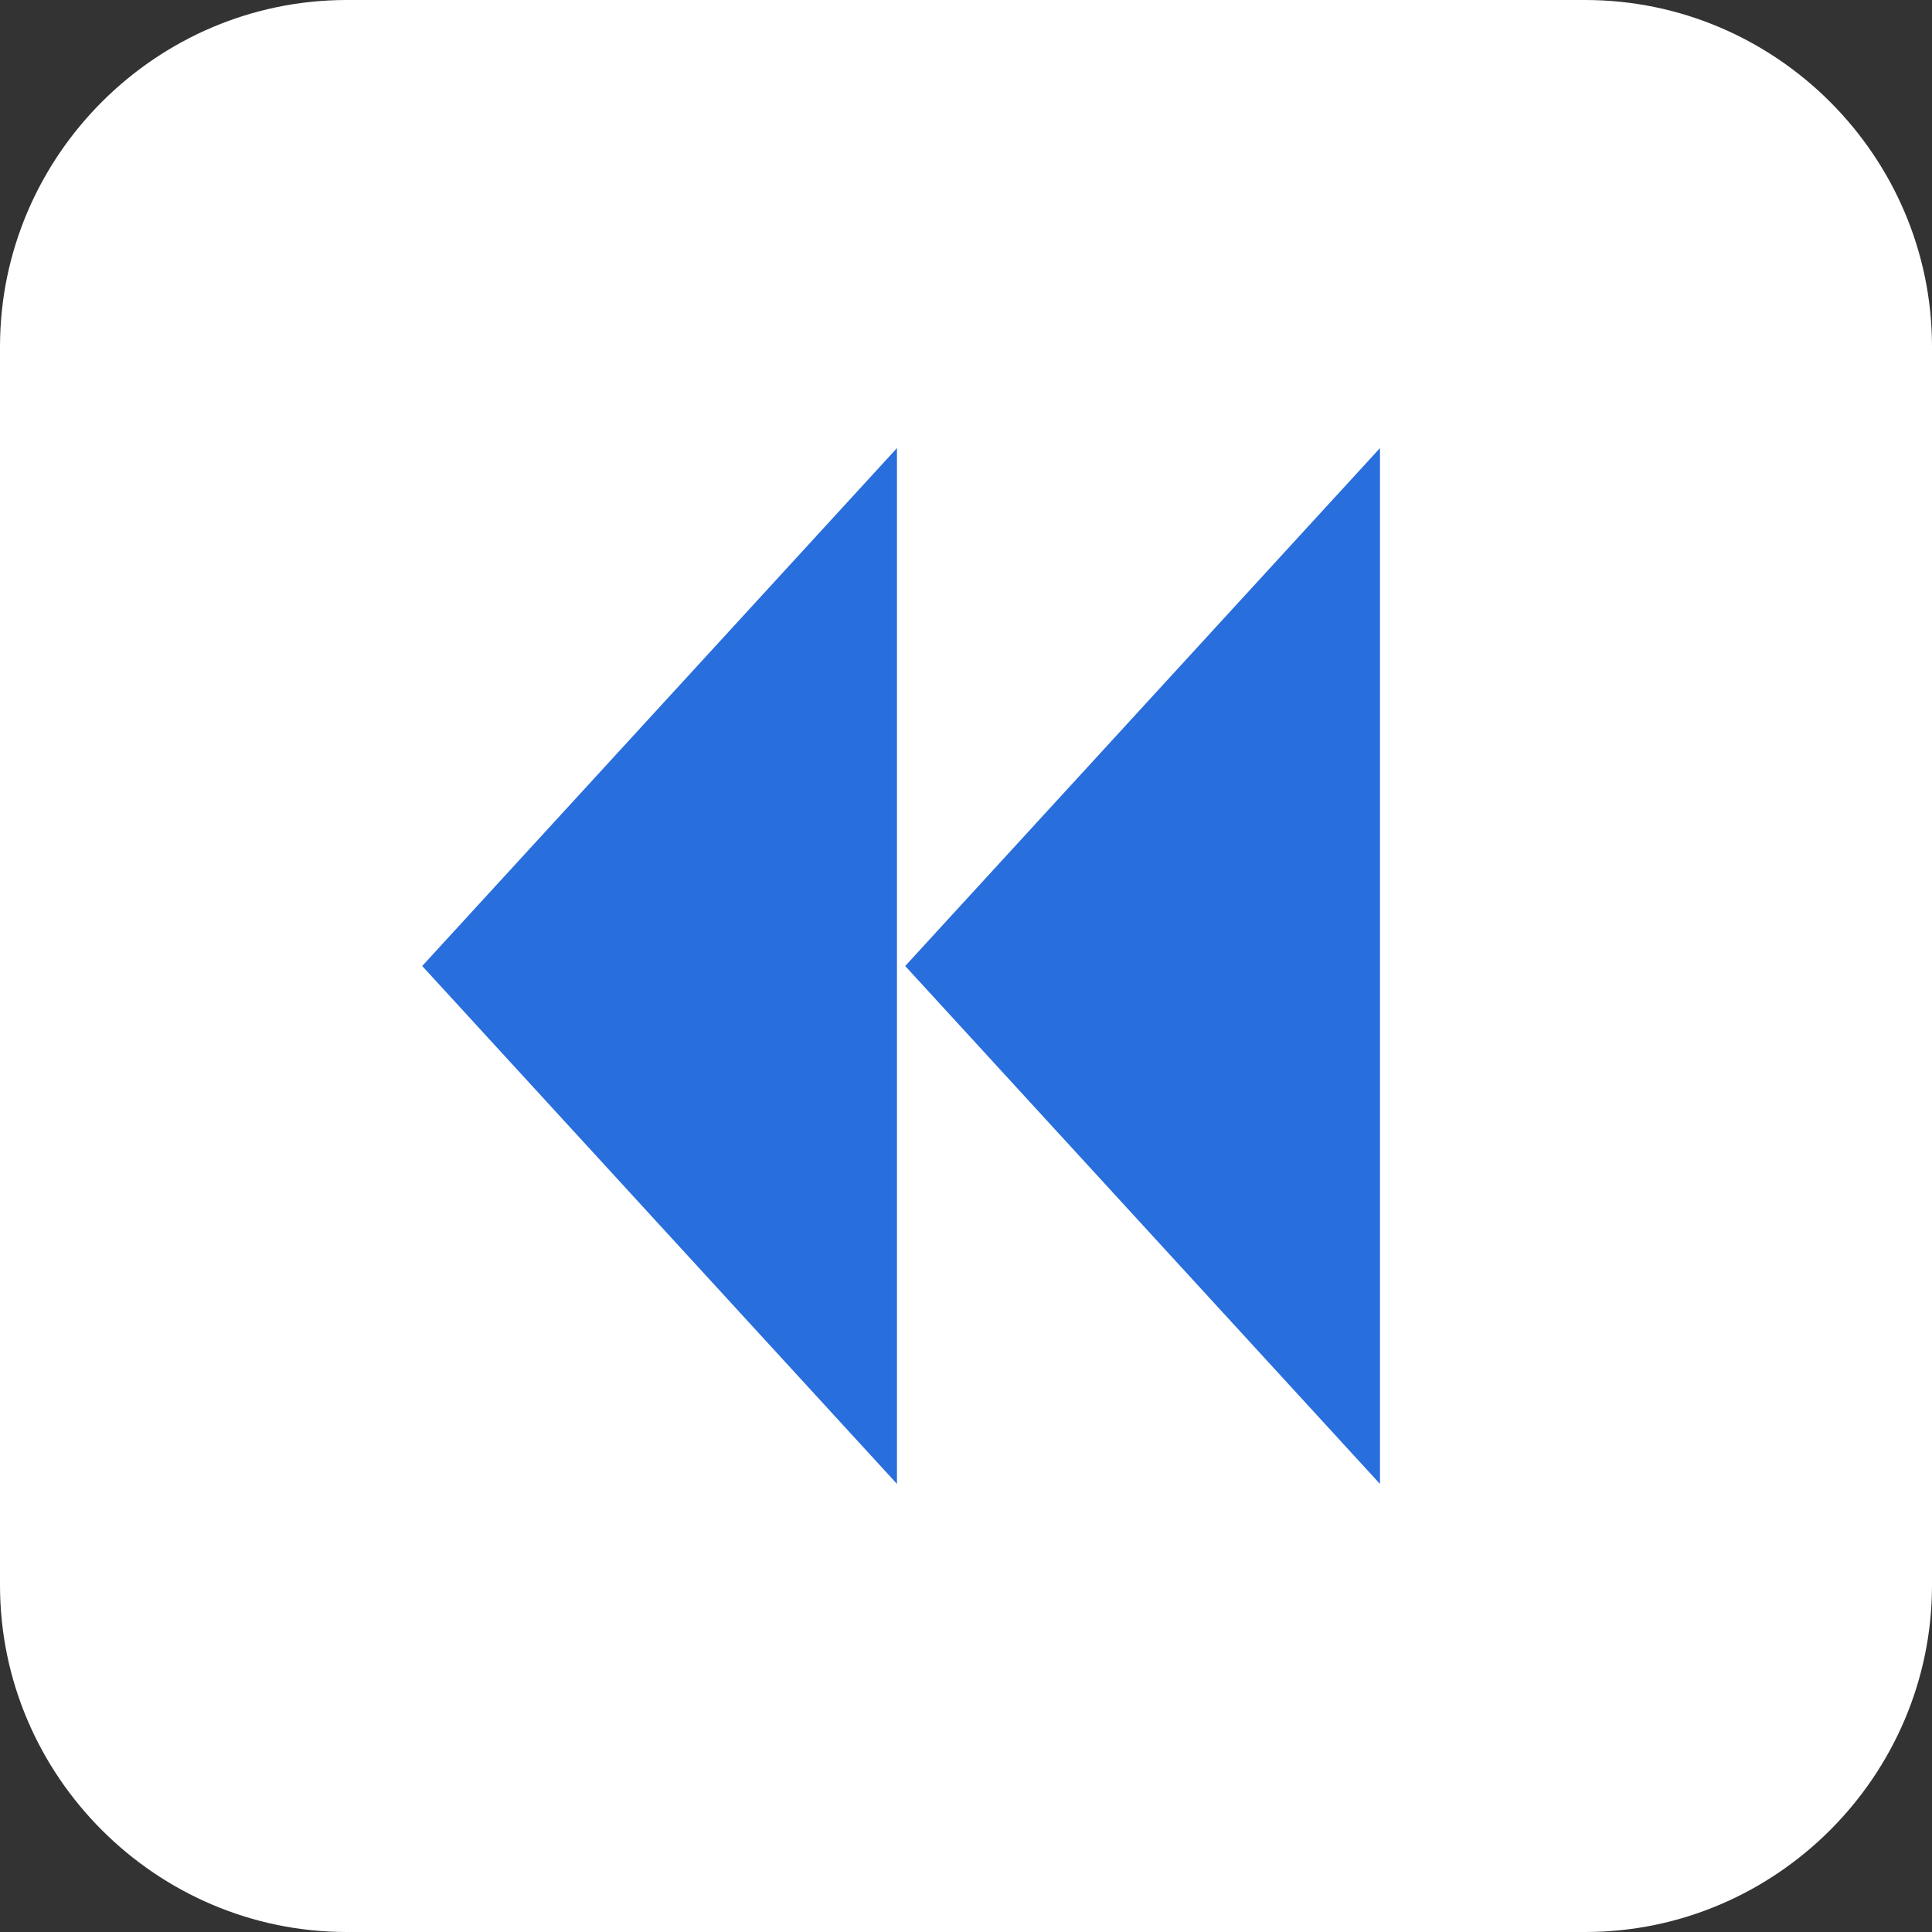 <?xml version="1.0" encoding="utf-8"?>
<!-- Generator: Adobe Illustrator 26.0.3, SVG Export Plug-In . SVG Version: 6.00 Build 0)  -->
<svg version="1.1" baseProfile="tiny" xmlns="http://www.w3.org/2000/svg" xmlns:xlink="http://www.w3.org/1999/xlink" x="0px"
	 y="0px" viewBox="0 0 15 15" overflow="visible" xml:space="preserve">
<rect x="0" y="0" width="15" height="15" fill="#333333" stroke="none"/>
<g id="footer">
</g>
<g id="back">
</g>
<g id="contents">
	<g>
		<path fill="#FFFFFF" d="M15,12.308C15,13.788,13.788,15,12.308,15H2.692C1.212,15,0,13.788,0,12.308V2.692
			C0,1.212,1.212,0,2.692,0h9.615C13.788,0,15,1.212,15,2.692V12.308z"/>
		<polygon fill="#286EDC" points="3.278,7.5 6.964,11.521 6.964,3.479 		"/>
		<polygon fill="#286EDC" points="7.028,7.5 10.714,11.521 10.714,3.479 		"/>
	</g>
</g>
<g id="mv">
</g>
<g id="header">
</g>
</svg>
